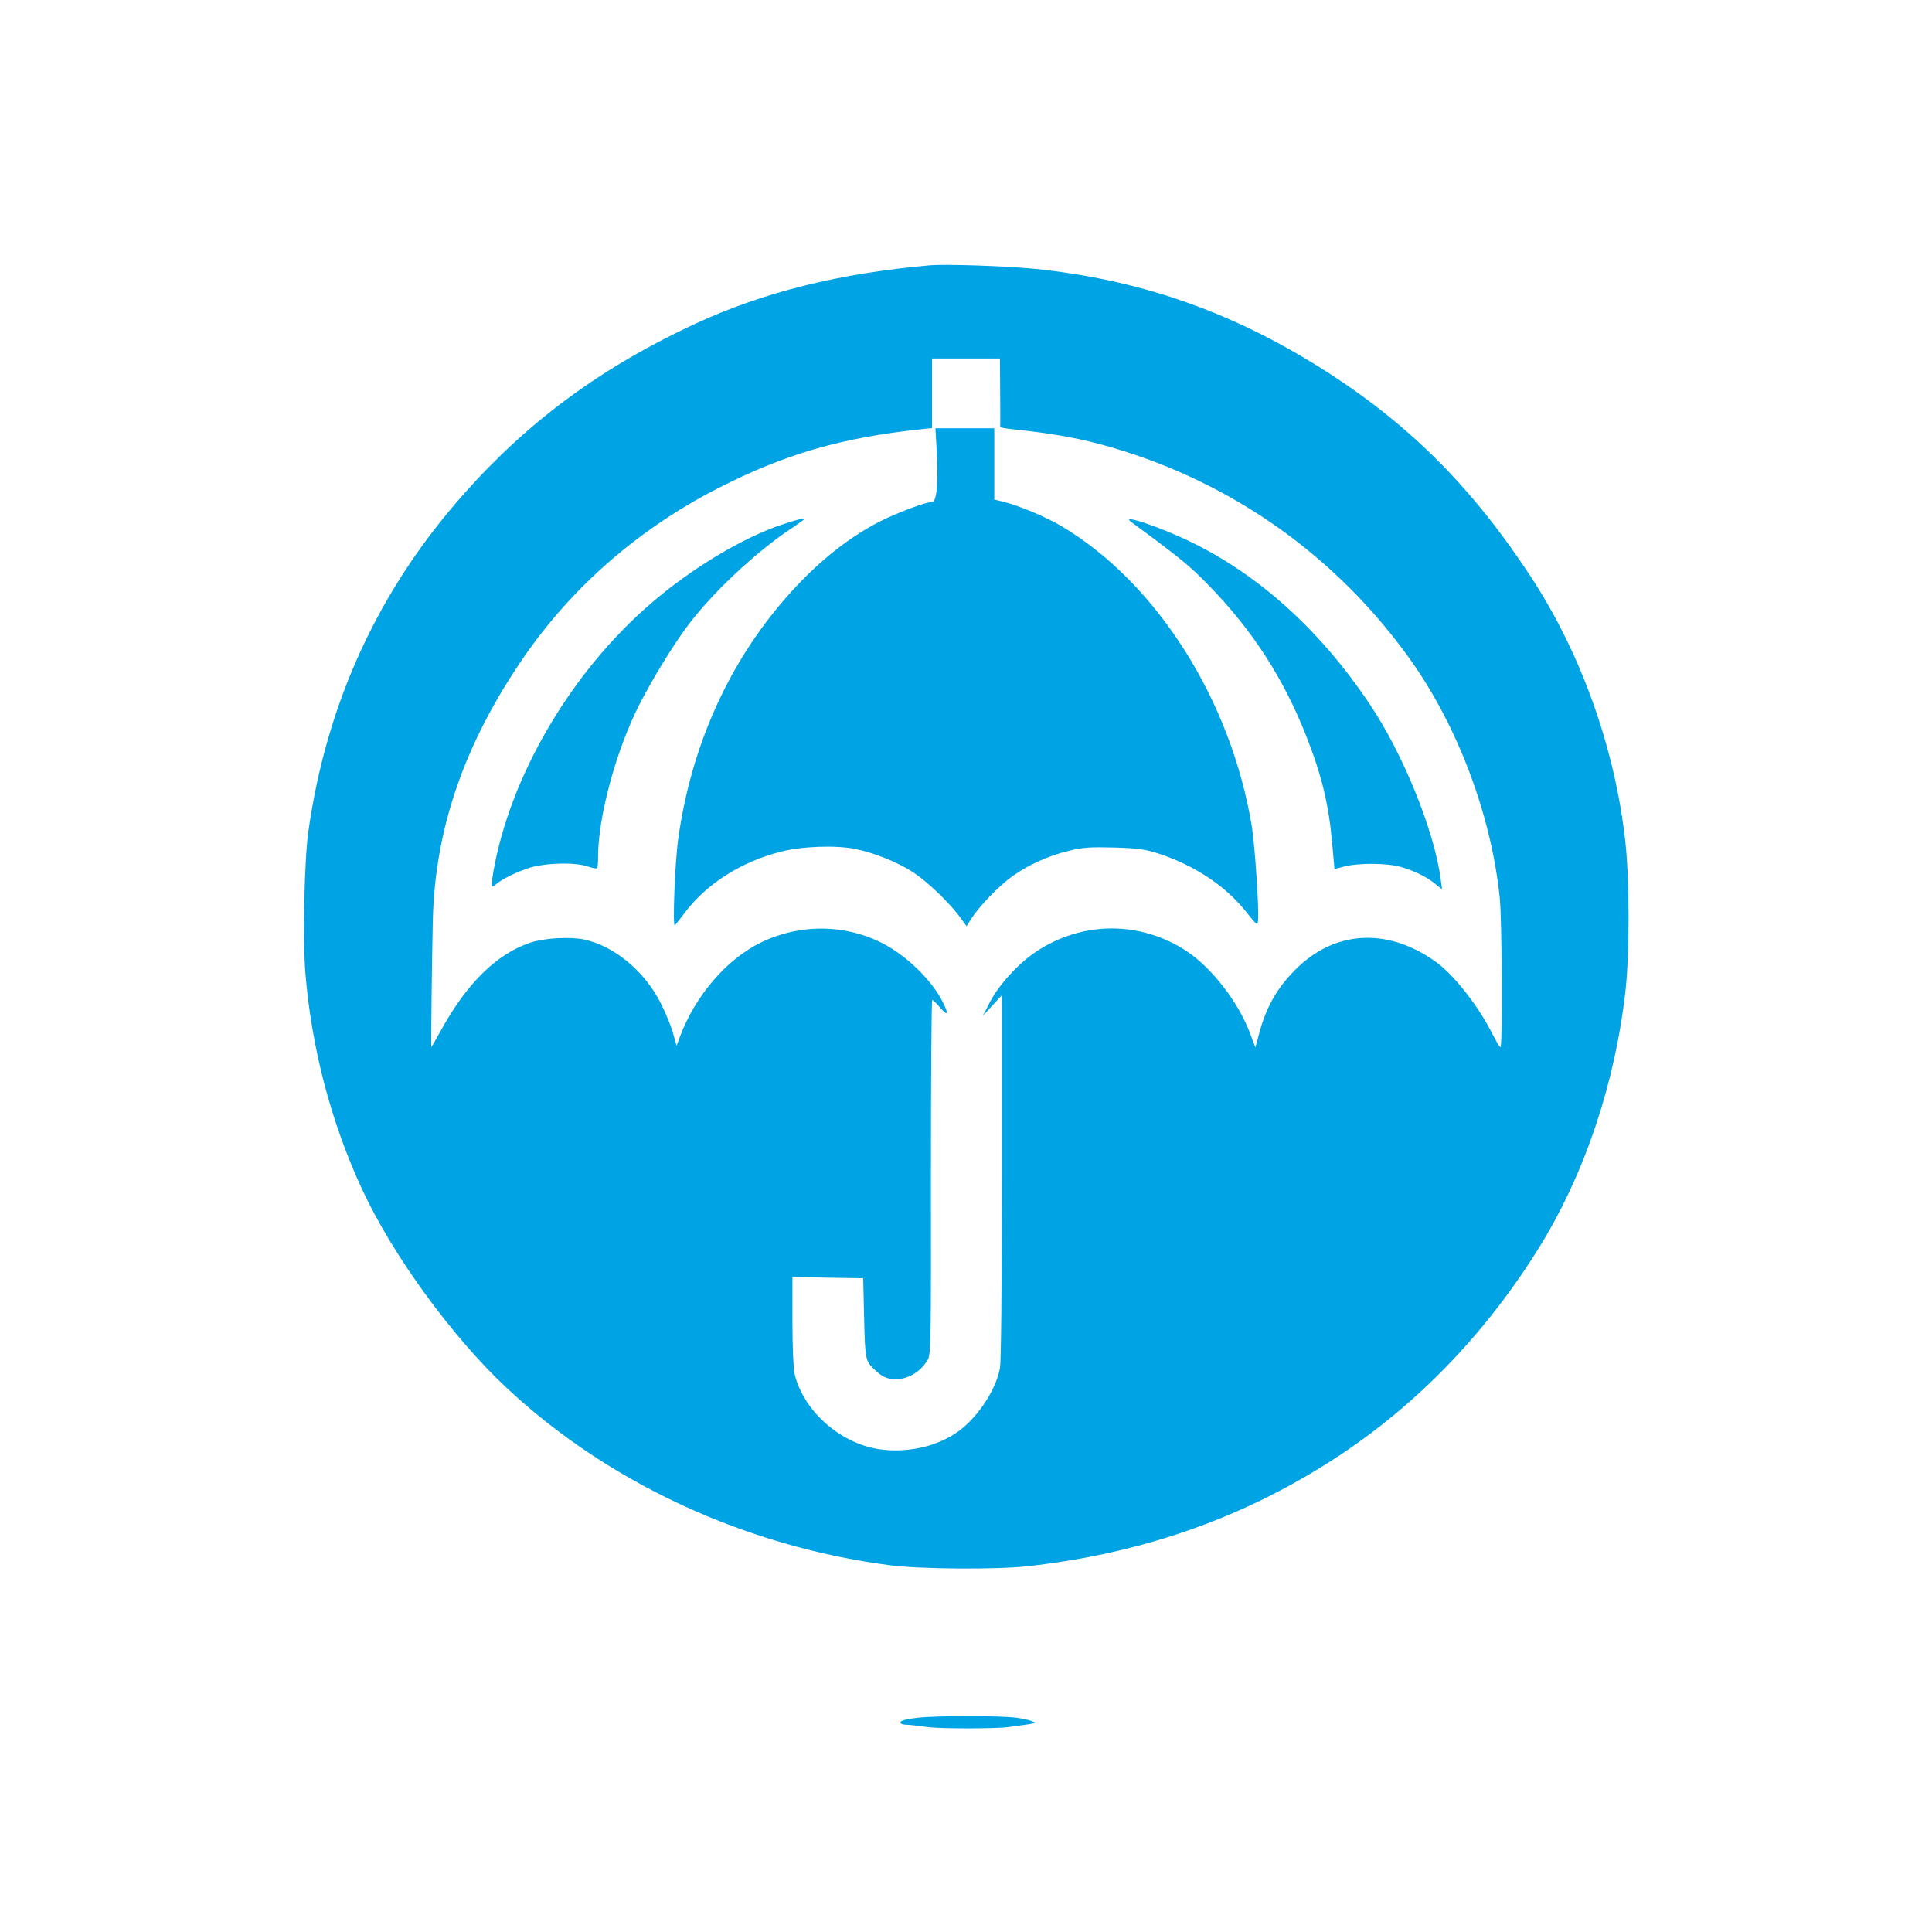 <?xml version="1.0" standalone="no"?>
<!DOCTYPE svg PUBLIC "-//W3C//DTD SVG 20010904//EN"
 "http://www.w3.org/TR/2001/REC-SVG-20010904/DTD/svg10.dtd">
<svg version="1.0" xmlns="http://www.w3.org/2000/svg"
 width="1024pt" height="1024pt" viewBox="0 0 1024 1024"
 preserveAspectRatio="xMidYMid meet">

<g transform="translate(0,1024) scale(0.1,-0.1)"
fill="#00a3e4" stroke="none">
<path d="M4930 8834 c-483 -43 -878 -141 -1243 -309 -494 -229 -882 -513
-1226 -900 -455 -511 -731 -1111 -827 -1795 -21 -151 -30 -575 -15 -751 33
-397 136 -788 300 -1142 161 -348 476 -781 763 -1050 538 -505 1267 -843 2034
-943 160 -21 566 -24 734 -5 587 66 1109 245 1583 544 452 284 839 680 1132
1157 238 388 397 866 451 1355 21 197 21 577 -1 779 -53 492 -233 999 -498
1404 -323 494 -670 836 -1148 1131 -470 289 -941 450 -1483 506 -150 15 -472
26 -556 19z m371 -671 c1 -98 1 -181 0 -185 0 -4 25 -9 57 -12 231 -24 378
-51 546 -101 632 -187 1175 -572 1563 -1110 256 -355 437 -833 482 -1274 12
-117 15 -791 4 -791 -5 0 -23 31 -42 68 -73 146 -199 308 -294 379 -248 182
-522 176 -730 -16 -108 -101 -173 -208 -212 -354 l-21 -79 -32 84 c-61 159
-200 338 -330 425 -246 163 -555 163 -802 -2 -92 -61 -196 -175 -243 -266
l-38 -74 50 55 51 55 0 -961 c0 -598 -4 -982 -10 -1015 -23 -124 -129 -278
-240 -349 -110 -71 -263 -102 -401 -81 -208 31 -403 206 -448 401 -6 25 -11
150 -11 278 l0 234 188 -4 187 -3 5 -210 c5 -221 7 -230 57 -276 40 -38 66
-49 113 -49 66 0 134 43 168 105 16 27 17 113 16 968 0 515 3 937 7 937 4 0
24 -19 43 -42 43 -49 46 -33 8 40 -58 111 -188 237 -312 301 -200 104 -441
106 -648 5 -181 -88 -347 -282 -428 -498 l-18 -49 -18 64 c-9 35 -38 106 -64
158 -85 172 -248 308 -411 342 -75 15 -212 7 -284 -18 -175 -59 -330 -211
-464 -450 -31 -57 -58 -103 -59 -103 -2 0 3 458 8 670 11 486 167 938 481
1395 258 375 612 683 1030 897 357 182 654 268 1078 313 l57 6 0 185 0 184
180 0 180 0 1 -177z"/>
<path d="M4965 7846 c9 -160 0 -266 -24 -266 -28 0 -152 -45 -245 -88 -183
-86 -365 -230 -532 -422 -305 -349 -501 -789 -569 -1274 -18 -126 -31 -475
-18 -461 5 6 29 36 53 68 114 152 299 270 509 323 111 29 294 35 396 14 101
-21 222 -70 303 -122 79 -52 196 -164 253 -243 l32 -44 27 42 c41 65 146 173
216 223 84 60 195 110 301 135 75 18 110 20 238 17 129 -4 162 -9 235 -32 189
-62 352 -169 460 -303 64 -80 65 -81 68 -50 6 54 -17 398 -33 496 -109 667
-503 1291 -1007 1591 -84 50 -224 109 -311 131 l-47 11 0 189 0 189 -156 0
-156 0 7 -124z"/>
<path d="M4149 7461 c-208 -68 -484 -233 -701 -421 -422 -364 -744 -913 -833
-1420 -7 -41 -11 -77 -9 -79 2 -2 12 3 21 11 36 30 110 66 178 88 86 27 246
31 312 7 23 -8 45 -12 48 -9 3 3 5 31 5 63 0 211 97 568 221 809 68 133 173
304 249 407 127 173 364 396 551 520 38 25 69 48 69 49 0 8 -30 2 -111 -25z"/>
<path d="M5995 7474 c266 -196 311 -233 415 -340 229 -236 392 -488 513 -794
82 -208 120 -364 138 -572 l12 -134 51 13 c75 20 229 19 301 -2 73 -21 141
-55 185 -92 l33 -27 -7 54 c-33 255 -200 667 -377 929 -261 390 -583 681 -944
857 -163 80 -381 153 -320 108z"/>
<path d="M4860 1135 c-53 -6 -86 -15 -87 -22 -2 -7 7 -13 20 -14 12 0 36 -2
52 -4 17 -2 52 -6 79 -10 69 -8 362 -8 421 1 162 22 152 20 125 31 -14 6 -50
14 -80 18 -81 12 -431 12 -530 0z"/>
</g>
</svg>
